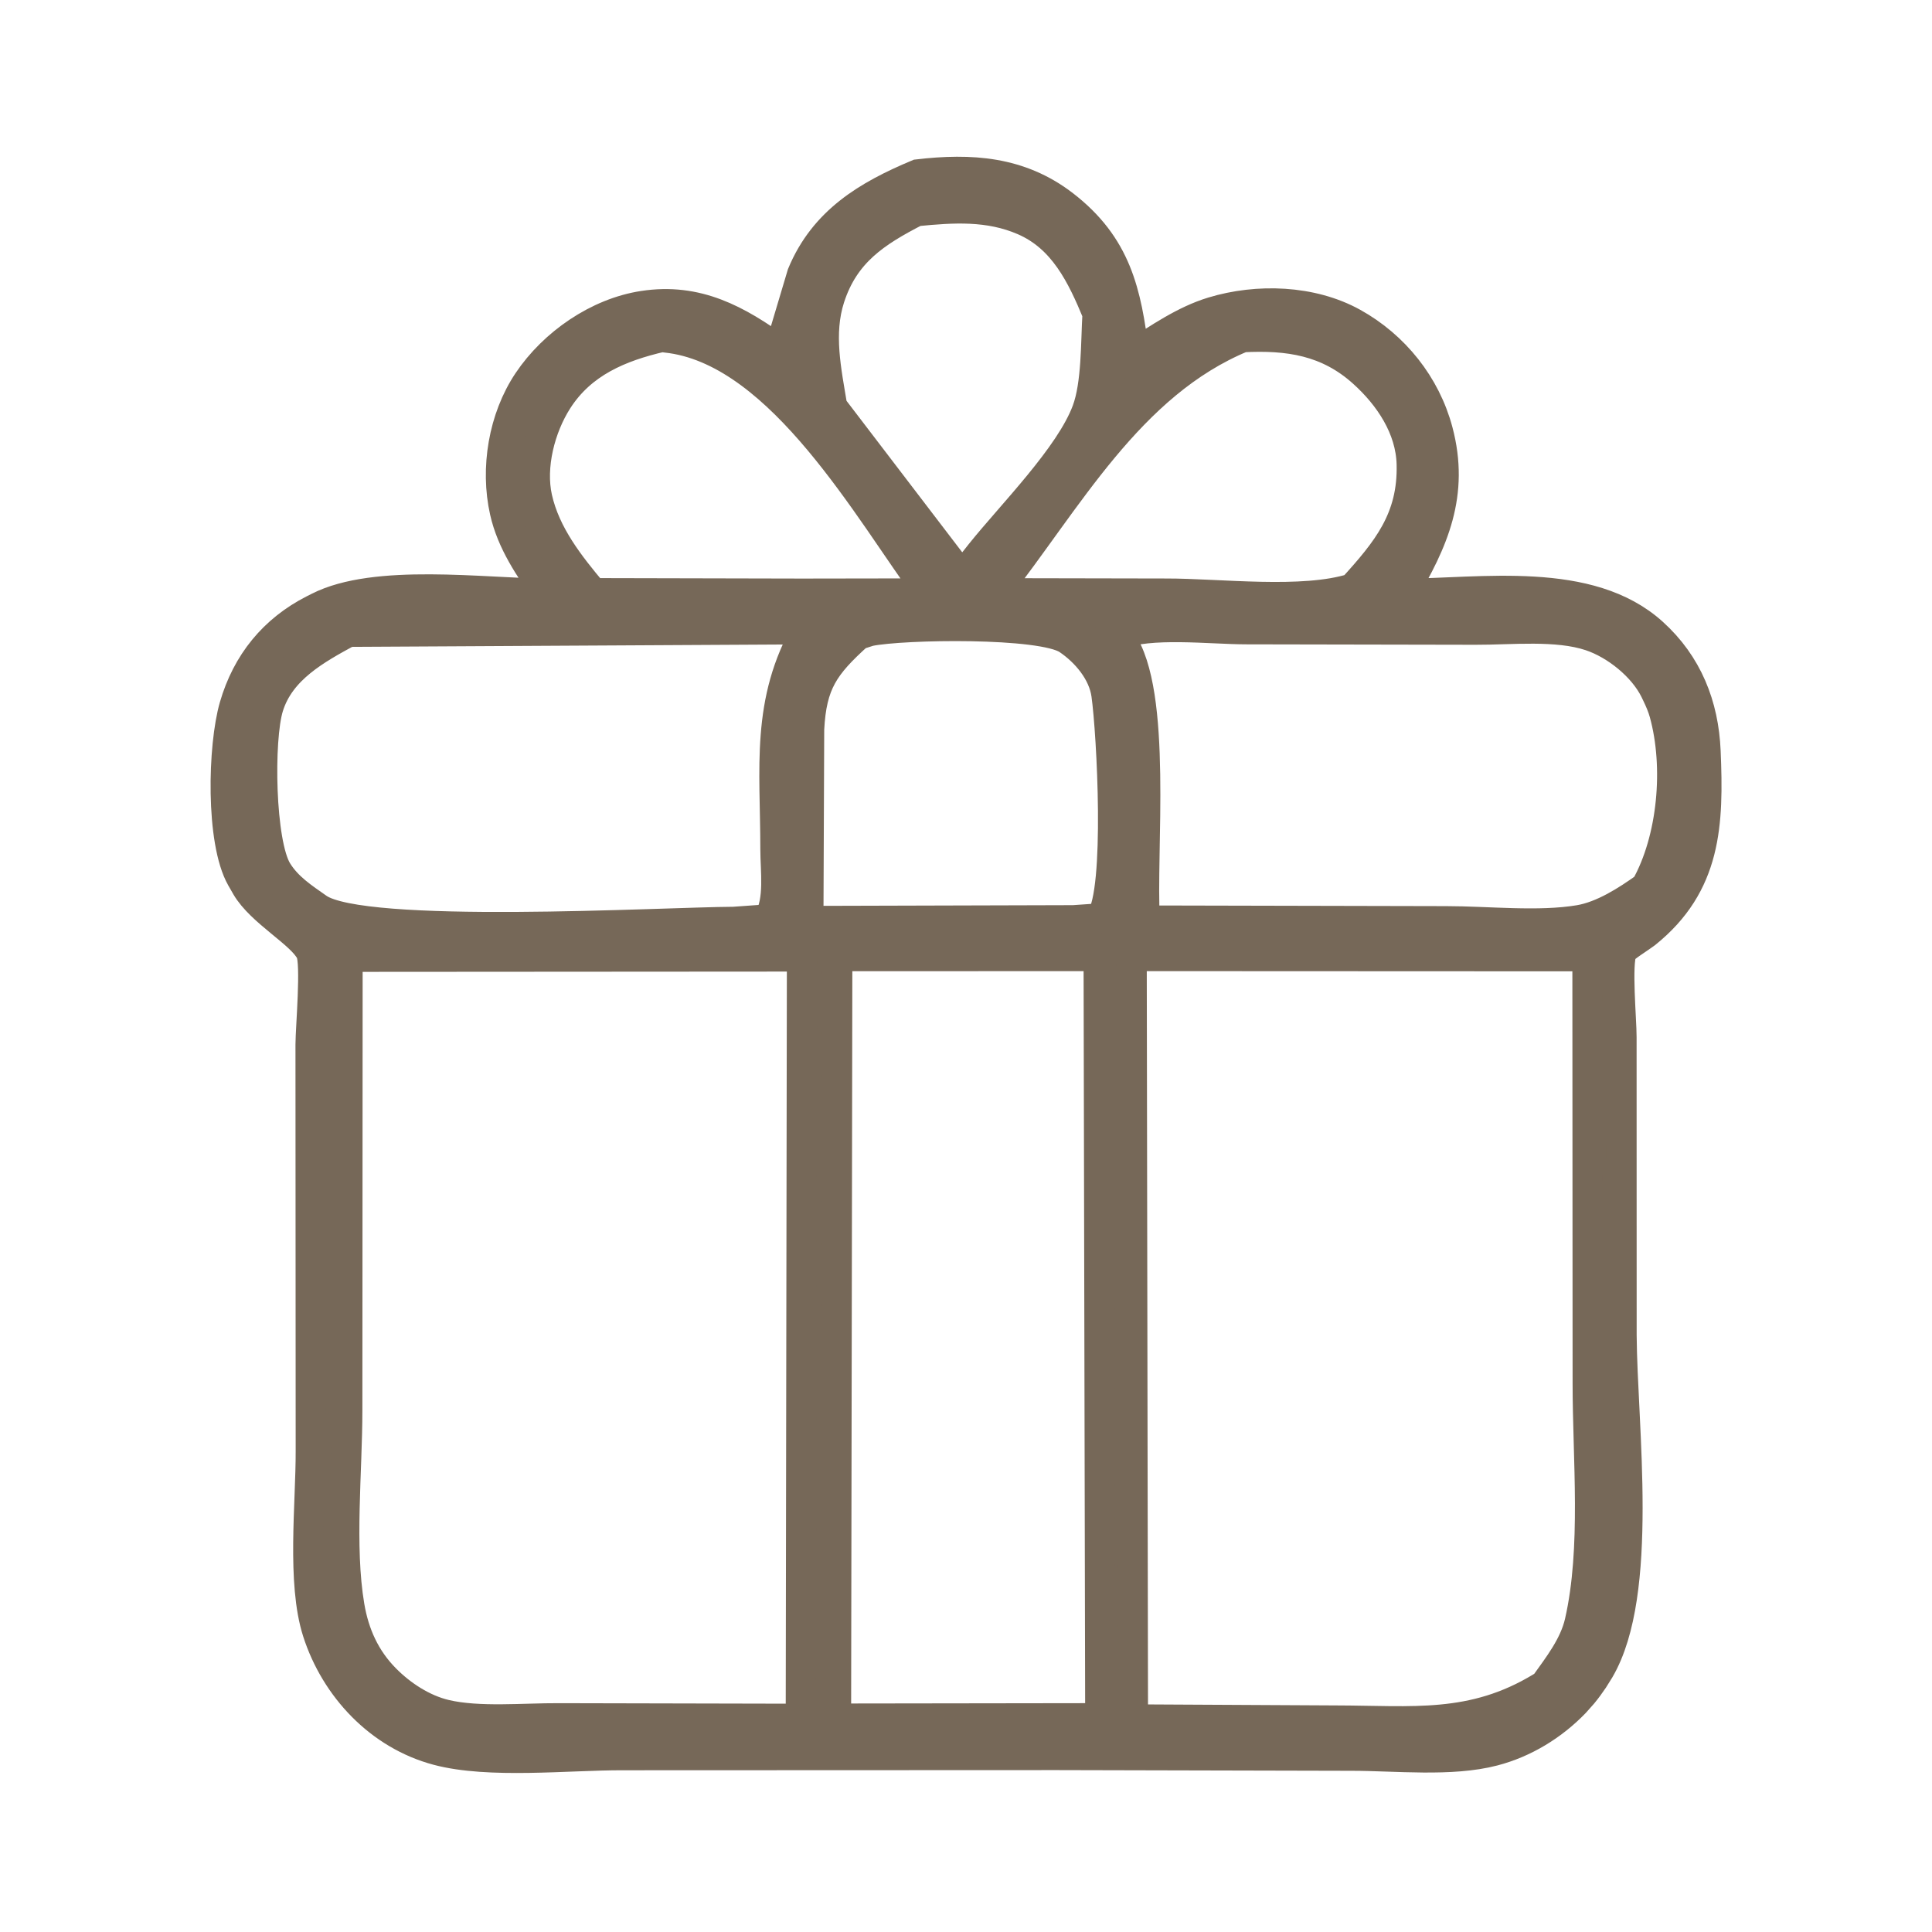 <?xml version="1.0" encoding="UTF-8"?> <svg xmlns="http://www.w3.org/2000/svg" xmlns:xlink="http://www.w3.org/1999/xlink" version="1.1" id="Layer_1" x="0px" y="0px" viewBox="0 0 576 576" style="enable-background:new 0 0 576 576;" xml:space="preserve"> <style type="text/css"> .st0{fill:#010101;stroke:#010101;stroke-width:2;stroke-miterlimit:10;} .st1{fill:#766858;stroke:#766858;stroke-width:9;stroke-miterlimit:10;} </style> <path class="st0" d="M72.68,262.99l0.78,1.37c4.41,7.57,16.44,13.88,19.19,19.41c1.69,3.4-0.05,22.72-0.06,27.64l0.06,121.07 c0.06,15.72-2.7,39.31,2.03,54.04c5.38,16.73,18.58,30.7,35.72,35.27c15.47,4.12,38.94,1.45,55.29,1.49l129.4-0.05l87.95,0.21 c13.09,0,29.59,1.86,42.26-1.45c9.18-2.39,17.61-7.55,24.19-14.37l2.37-2.67c1.12-1.36,2.16-2.78,3.14-4.24l1.84-2.95 c13.36-22.88,6.79-72.39,6.61-99.62l-0.02-88.93c0.02-5.02-1.57-21.9,0.14-25.68c0.42-0.94,5.96-4.39,7.07-5.28 c18.13-14.57,18.77-32.61,17.85-54.25c-0.58-13.71-5.4-25.91-15.77-35.29c-18.95-17.15-50.88-11.79-74.67-11.67 c9.31-15.62,15.59-29.82,10.61-48.56c-3.64-13.68-12.94-25.32-25.29-32.17c-12.32-6.83-28.5-7.33-41.83-3.29 c-8.43,2.56-16.12,7.89-23.46,12.62c-2.25-18.49-5.26-32.4-21.02-44.54C304,51.09,289.53,50.14,273.61,52 c-14.97,6.27-27.9,13.94-34.45,29.76l-6.78,22.71c-12.57-9.09-24.51-15.73-40.58-13.27c-13.61,2.08-26.76,11.22-34.35,22.54 c-7.34,10.95-9.82,25.92-6.93,38.75c2.06,9.17,7.42,16.96,12.76,24.53c-19.18-0.16-51.33-4.63-68.33,4.03l-1.43,0.72 c-11.9,6.06-19.88,15.86-23.63,28.79c-3.46,11.92-4.13,40.23,2.07,51.18L72.68,262.99z M238.75,512.44l-72.11-0.16 c-10.4-0.06-23.9,1.29-33.84-1.06c-6.72-1.58-13.17-5.81-17.97-10.68c-5.98-6.05-9.26-13.35-10.67-21.7 c-3.01-17.83-0.61-40.26-0.62-58.53l0.08-135.06l135.48-0.09L238.75,512.44z M249.25,512.38l0.37-227.32l77.93-0.03l0.48,227.24 L249.25,512.38z M328.27,273.79l-8.25,0.57L241,274.58l0.23-57.18c0.71-13.76,4.46-19,14.58-28.15l3.39-1.09 c9.99-2.05,51.43-2.73,59.16,2.48c5.47,3.69,10.57,9.71,11.51,16.42C331.49,218.54,334.04,265.63,328.27,273.79z M470.99,483.58 c-1.61,7.04-6.3,12.99-10.42,18.77l-1.06,0.67c-20.51,12.45-38.35,9.97-61.36,9.93l-60.38-0.32l-0.38-227.6l135.89,0.06l0.07,127.17 C473.33,434.92,476.01,461.58,470.99,483.58z M439.92,187.73c10.55,0.04,24.24-1.51,34.27,1.85c7.56,2.53,15.7,9.06,19.23,16.22 l0.51,1.06c0.92,1.9,1.74,3.78,2.3,5.82c4.39,15.95,2.5,37.48-5.54,51.79c-5.71,4.1-12.85,8.67-19.84,9.85 c-12.08,2.04-27.35,0.33-39.71,0.33l-89.83-0.2c-1.26-20.45,3.87-67.89-7.11-83.54l-1.22-1.67c10.09-3.9,27.73-1.63,38.7-1.64 L439.92,187.73z M370.45,100.53c13.69-0.71,25.42,1.03,35.96,10.52c7.81,7.02,14.2,16.56,14.47,27.32 c0.42,16.34-7.28,25.71-17.58,37.05c-14.92,4.71-39.68,1.52-55.77,1.55l-51.13-0.1C318.28,149.11,336.61,114.48,370.45,100.53z M247.36,88.77c4.4-13.56,13.64-19.57,25.78-25.81c11.07-1.1,21.67-1.77,32.06,2.72c11.93,5.16,17.33,16.43,22.02,27.79 c-0.52,8.65-0.2,21.05-3.15,28.99c-5.05,13.61-22.43,30.93-31.74,42.58c-2.65,3.24-2.75,4.25-6.99,5.02l-37.21-48.71 C246.35,110.56,243.9,99.45,247.36,88.77z M160.15,148.48c-2.12-9.47,0.89-21.08,6.06-29.16c7.19-11.23,18.55-15.97,31.04-18.86 l2.94,0.37c33.1,4.86,58.67,51.15,76.96,76.1l-38.04,0.06l-62.3-0.14C169.75,168.44,162.61,159.44,160.15,148.48z M80.03,210.69 c3.5-11.26,14.17-17.09,23.8-22.33l136.92-0.75c-12.5,21.6-9.57,41.32-9.57,65.51c0,6.54,1.35,15.19-1.97,20.97l-10.46,0.75 c-21.37,0.11-110.58,5.34-123.97-4.07c-4.58-3.22-9.11-6.15-12.14-11.04C77.52,251.46,77,220.42,80.03,210.69z"></path> <path class="st1" d="M72.68,262.99l0.78,1.37c4.41,7.57,16.44,13.88,19.19,19.41c1.69,3.4-0.05,22.72-0.06,27.64l0.06,121.07 c0.06,15.72-2.7,39.31,2.03,54.04c5.38,16.73,18.58,30.7,35.72,35.27c15.47,4.12,38.94,1.45,55.29,1.49l129.4-0.05l87.95,0.21 c13.09,0,29.59,1.86,42.26-1.45c9.18-2.39,17.61-7.55,24.19-14.37l2.37-2.67c1.12-1.36,2.16-2.78,3.14-4.24l1.84-2.95 c13.36-22.88,6.79-72.39,6.61-99.62l-0.02-88.93c0.02-5.02-1.57-21.9,0.14-25.68c0.42-0.94,5.96-4.39,7.07-5.28 c18.13-14.57,18.77-32.61,17.85-54.25c-0.58-13.71-5.4-25.91-15.77-35.29c-18.95-17.15-50.88-11.79-74.67-11.67 c9.31-15.62,15.59-29.82,10.61-48.56c-3.64-13.68-12.94-25.32-25.29-32.17c-12.32-6.83-28.5-7.33-41.83-3.29 c-8.43,2.56-16.12,7.89-23.46,12.62c-2.25-18.49-5.26-32.4-21.02-44.54C304,51.09,289.53,50.14,273.61,52 c-14.97,6.27-27.9,13.94-34.45,29.76l-6.78,22.71c-12.57-9.09-24.51-15.73-40.58-13.27c-13.61,2.08-26.76,11.22-34.35,22.54 c-7.34,10.95-9.82,25.92-6.93,38.75c2.06,9.17,7.42,16.96,12.76,24.53c-19.18-0.16-51.33-4.63-68.33,4.03l-1.43,0.72 c-11.9,6.06-19.88,15.86-23.63,28.79c-3.46,11.92-4.13,40.23,2.07,51.18L72.68,262.99z M238.75,512.44l-72.11-0.16 c-10.4-0.06-23.9,1.29-33.84-1.06c-6.72-1.58-13.17-5.81-17.97-10.68c-5.98-6.05-9.26-13.35-10.67-21.7 c-3.01-17.83-0.61-40.26-0.62-58.53l0.08-135.06l135.48-0.09L238.75,512.44z M249.25,512.38l0.37-227.32l77.93-0.03l0.48,227.24 L249.25,512.38z M328.27,273.79l-8.25,0.57L241,274.58l0.23-57.18c0.71-13.76,4.46-19,14.58-28.15l3.39-1.09 c9.99-2.05,51.43-2.73,59.16,2.48c5.47,3.69,10.57,9.71,11.51,16.42C331.49,218.54,334.04,265.63,328.27,273.79z M470.99,483.58 c-1.61,7.04-6.3,12.99-10.42,18.77l-1.06,0.67c-20.51,12.45-38.35,9.97-61.36,9.93l-60.38-0.32l-0.38-227.6l135.89,0.06l0.07,127.17 C473.33,434.92,476.01,461.58,470.99,483.58z M439.92,187.73c10.55,0.04,24.24-1.51,34.27,1.85c7.56,2.53,15.7,9.06,19.23,16.22 l0.51,1.06c0.92,1.9,1.74,3.78,2.3,5.82c4.39,15.95,2.5,37.48-5.54,51.79c-5.71,4.1-12.85,8.67-19.84,9.85 c-12.08,2.04-27.35,0.33-39.71,0.33l-89.83-0.2c-1.26-20.45,3.87-67.89-7.11-83.54l-1.22-1.67c10.09-3.9,27.73-1.63,38.7-1.64 L439.92,187.73z M370.45,100.53c13.69-0.71,25.42,1.03,35.96,10.52c7.81,7.02,14.2,16.56,14.47,27.32 c0.42,16.34-7.28,25.71-17.58,37.05c-14.92,4.71-39.68,1.52-55.77,1.55l-51.13-0.1C318.28,149.11,336.61,114.48,370.45,100.53z M247.36,88.77c4.4-13.56,13.64-19.57,25.78-25.81c11.07-1.1,21.67-1.77,32.06,2.72c11.93,5.16,17.33,16.43,22.02,27.79 c-0.52,8.65-0.2,21.05-3.15,28.99c-5.05,13.61-22.43,30.93-31.74,42.58c-2.65,3.24-2.75,4.25-6.99,5.02l-37.21-48.71 C246.35,110.56,243.9,99.45,247.36,88.77z M160.15,148.48c-2.12-9.47,0.89-21.08,6.06-29.16c7.19-11.23,18.55-15.97,31.04-18.86 l2.94,0.37c33.1,4.86,58.67,51.15,76.96,76.1l-38.04,0.06l-62.3-0.14C169.75,168.44,162.61,159.44,160.15,148.48z M80.03,210.69 c3.5-11.26,14.17-17.09,23.8-22.33l136.92-0.75c-12.5,21.6-9.57,41.32-9.57,65.51c0,6.54,1.35,15.19-1.97,20.97l-10.46,0.75 c-21.37,0.11-110.58,5.34-123.97-4.07c-4.58-3.22-9.11-6.15-12.14-11.04C77.52,251.46,77,220.42,80.03,210.69z"></path> </svg> 